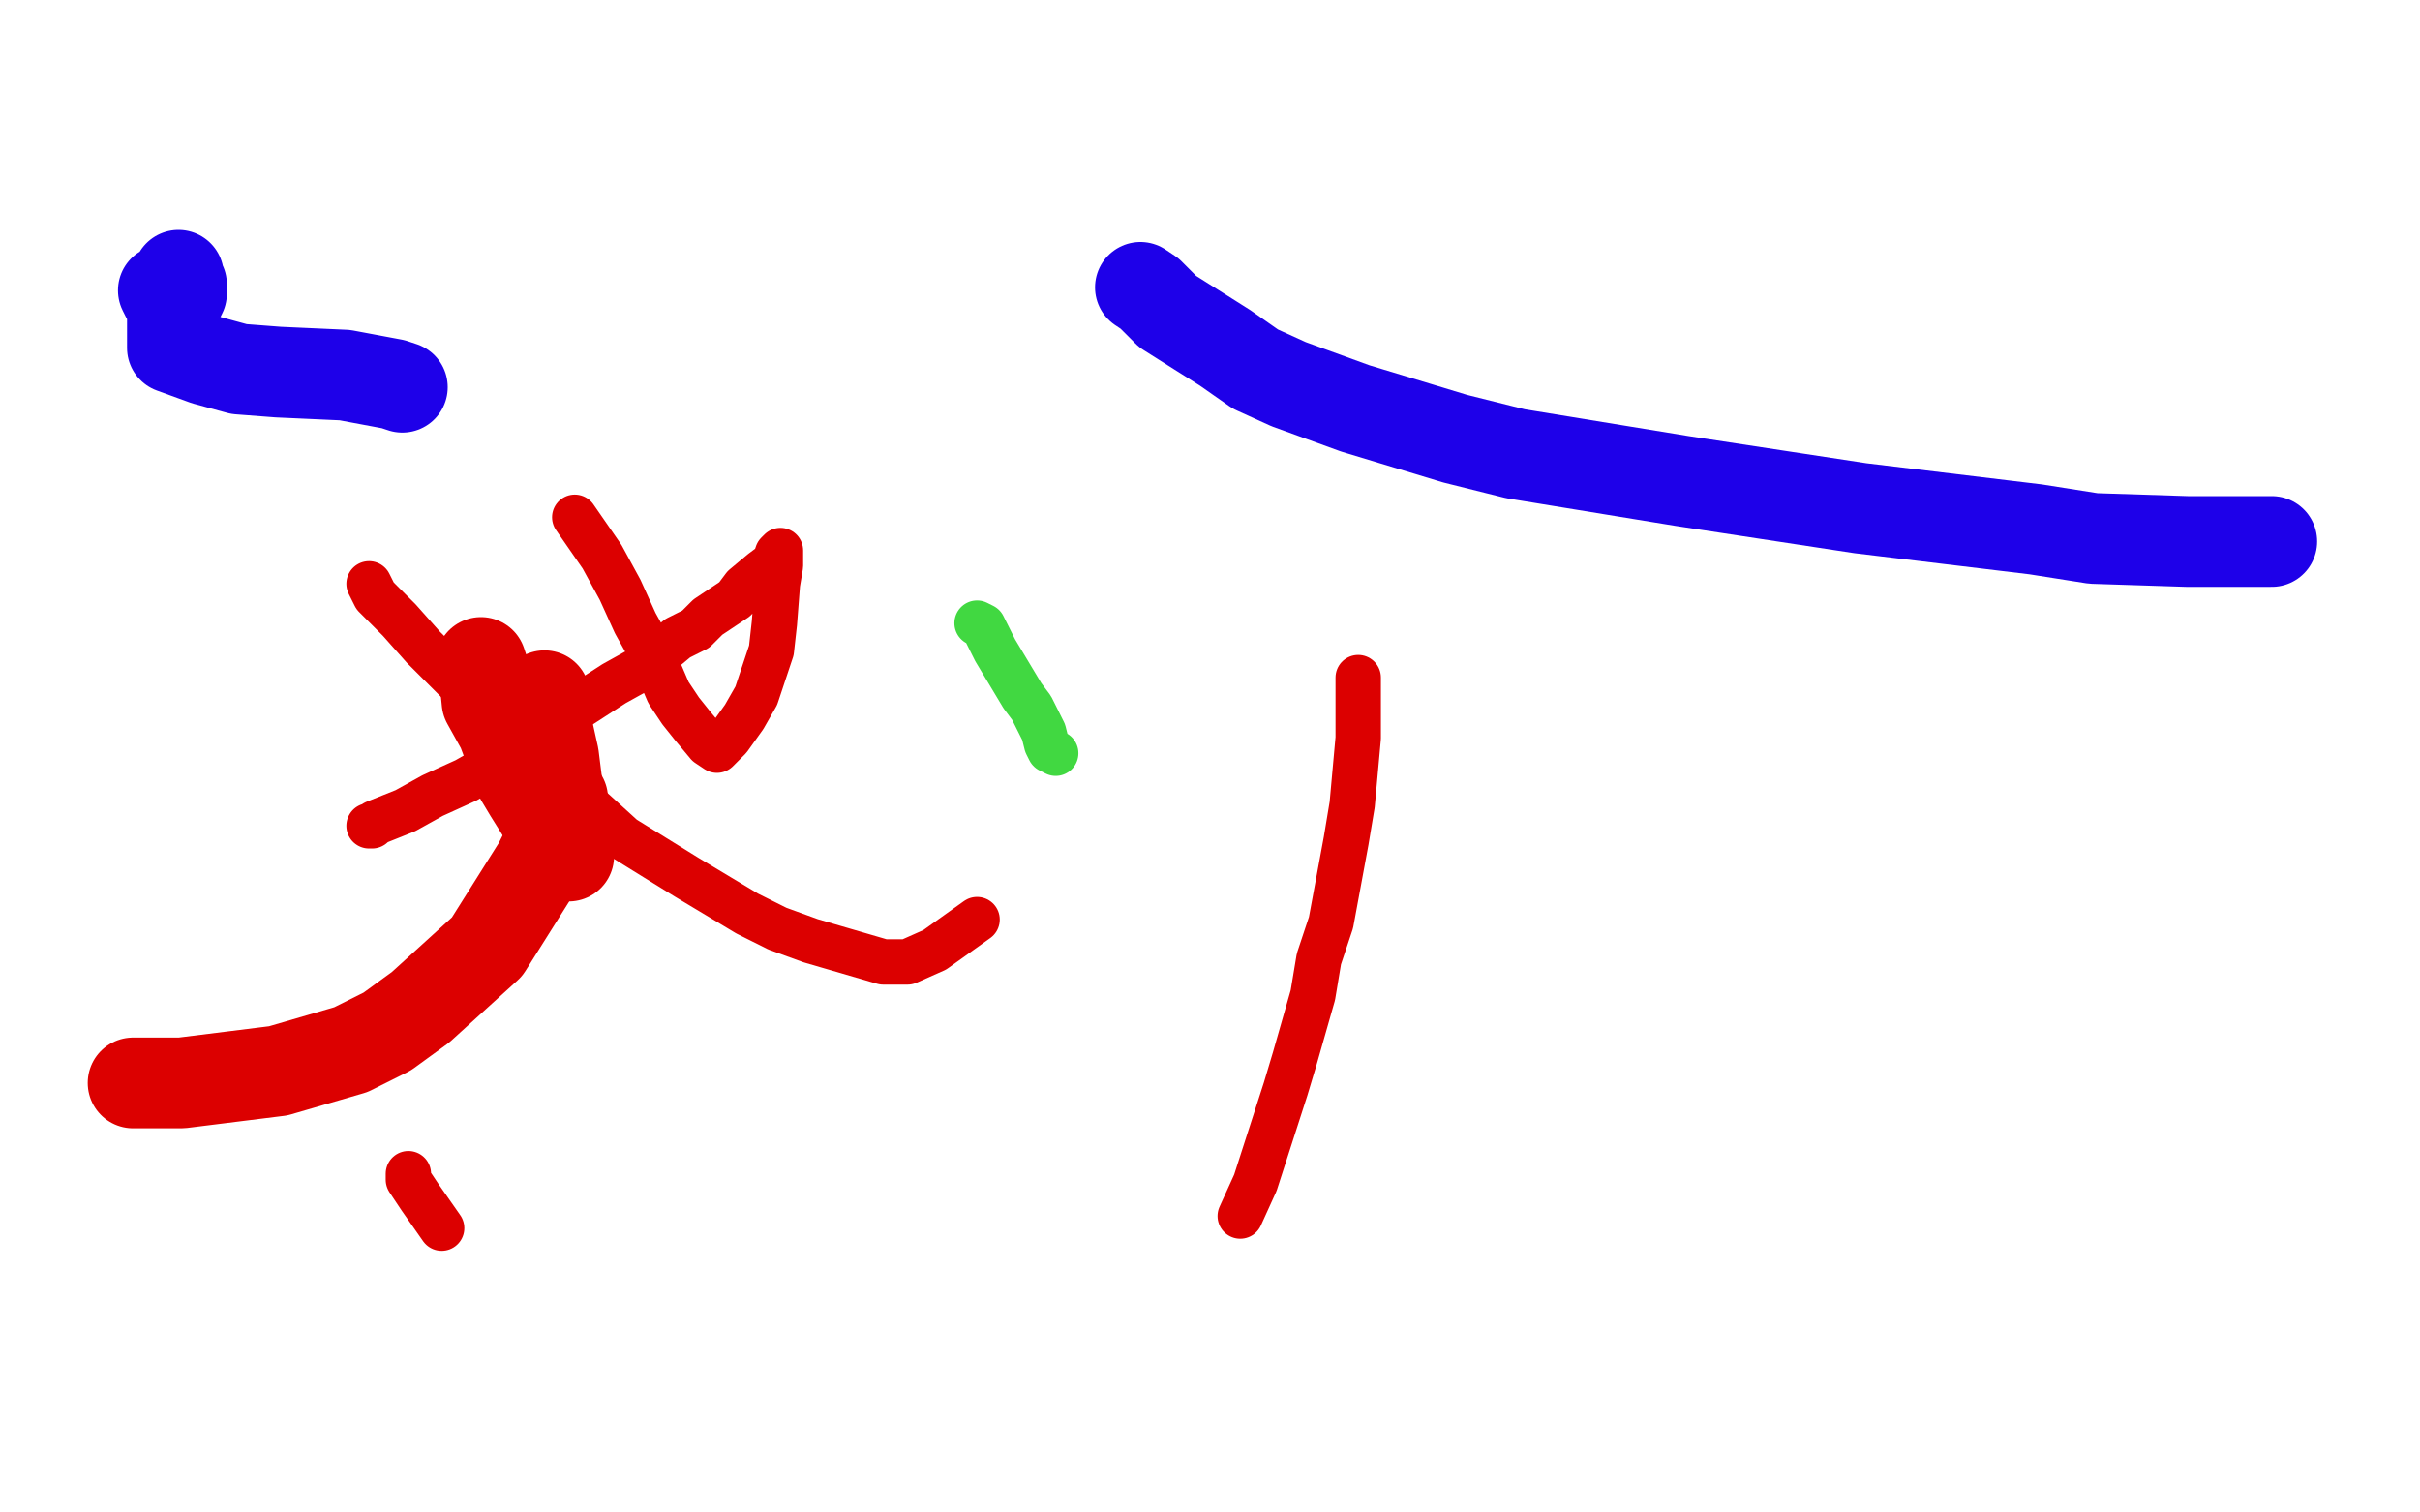 <?xml version="1.0" standalone="no"?>
<!DOCTYPE svg PUBLIC "-//W3C//DTD SVG 1.1//EN"
"http://www.w3.org/Graphics/SVG/1.1/DTD/svg11.dtd">

<svg width="800" height="500" version="1.1" xmlns="http://www.w3.org/2000/svg" xmlns:xlink="http://www.w3.org/1999/xlink" style="stroke-antialiasing: false"><desc>This SVG has been created on https://colorillo.com/</desc><rect x='0' y='0' width='800' height='500' style='fill: rgb(255,255,255); stroke-width:0' /><polyline points="323,206 325,207 325,207 327,211 327,211 329,215 329,215 335,225 335,225 338,230 338,230 341,234 341,234 345,242 345,242 346,246 346,246 347,248 347,248 349,249 349,249" style="fill: none; stroke: #41d841; stroke-width: 15; stroke-linejoin: round; stroke-linecap: round; stroke-antialiasing: false; stroke-antialias: 0; opacity: 1.0"/>
<polyline points="190,171 199,184 199,184 205,195 205,195 210,206 210,206 215,215 215,215 221,229 221,229 225,235 225,235 229,240 229,240 234,246 234,246 237,248 237,248 241,244 246,237 250,230 255,215 256,206 257,193 258,187 258,183 258,182 257,183 256,186 252,189 246,194 243,198 234,204 230,208 224,211 212,221 203,226 186,237 175,246 154,258 143,263 134,268 129,270 124,272 123,273 122,273" style="fill: none; stroke: #dc0000; stroke-width: 15; stroke-linejoin: round; stroke-linecap: round; stroke-antialiasing: false; stroke-antialias: 0; opacity: 1.0"/>
<polyline points="122,193 124,197 124,197 132,205 132,205 140,214 140,214 162,236 162,236 171,245 171,245 187,261 187,261 195,267 195,267 206,277 206,277 227,290 227,290 247,302 247,302 257,307 257,307 268,311 268,311 292,318 292,318 296,318 296,318 300,318 300,318 309,314 309,314 323,304 323,304" style="fill: none; stroke: #dc0000; stroke-width: 15; stroke-linejoin: round; stroke-linecap: round; stroke-antialiasing: false; stroke-antialias: 0; opacity: 1.0"/>
<polyline points="449,224 449,229 449,229 449,236 449,236 449,244 449,244 447,266 447,266 445,278 445,278 440,305 440,305 436,317 436,317 434,329 434,329 428,350 428,350 425,360 425,360 415,391 415,391 410,402 410,402" style="fill: none; stroke: #dc0000; stroke-width: 15; stroke-linejoin: round; stroke-linecap: round; stroke-antialiasing: false; stroke-antialias: 0; opacity: 1.0"/>
<polyline points="135,388 135,390 135,390 139,396 139,396 146,406 146,406" style="fill: none; stroke: #dc0000; stroke-width: 15; stroke-linejoin: round; stroke-linecap: round; stroke-antialiasing: false; stroke-antialias: 0; opacity: 1.0"/>
<polyline points="159,219 160,222 160,222 161,232 161,232 166,241 166,241 172,257 172,257 175,262 175,262 180,270 180,270" style="fill: none; stroke: #dc0000; stroke-width: 30; stroke-linejoin: round; stroke-linecap: round; stroke-antialiasing: false; stroke-antialias: 0; opacity: 1.0"/>
<polyline points="180,230 181,235 181,235 181,241 181,241 183,250 183,250 185,266 185,266 187,274 187,274 188,280 188,280 188,283 188,283" style="fill: none; stroke: #dc0000; stroke-width: 30; stroke-linejoin: round; stroke-linecap: round; stroke-antialiasing: false; stroke-antialias: 0; opacity: 1.0"/>
<polyline points="186,264 186,268 186,268 183,276 183,276 178,286 178,286 161,313 161,313 139,333 139,333 128,341 128,341 116,347 116,347 92,354 92,354 60,358 60,358 44,358 44,358" style="fill: none; stroke: #dc0000; stroke-width: 30; stroke-linejoin: round; stroke-linecap: round; stroke-antialiasing: false; stroke-antialias: 0; opacity: 1.0"/>
<polyline points="59,91 59,91 59,91 58,95 58,95 57,97 57,97 55,98 55,98 54,96 56,95 59,94 60,94 60,97 58,101 57,105 57,108 57,112 57,115 68,119 79,122 92,123 114,124 130,127 133,128" style="fill: none; stroke: #1e00e9; stroke-width: 30; stroke-linejoin: round; stroke-linecap: round; stroke-antialiasing: false; stroke-antialias: 0; opacity: 1.0"/>
<polyline points="377,95 380,97 380,97 386,103 386,103 405,115 405,115 415,122 415,122 426,127 426,127 448,135 448,135 481,145 481,145 501,150 501,150 556,159 556,159 615,168 615,168 673,175 673,175 692,178 692,178 723,179 723,179 733,179 733,179 747,179 747,179 751,179 751,179" style="fill: none; stroke: #1e00e9; stroke-width: 30; stroke-linejoin: round; stroke-linecap: round; stroke-antialiasing: false; stroke-antialias: 0; opacity: 1.0"/>
</svg>
